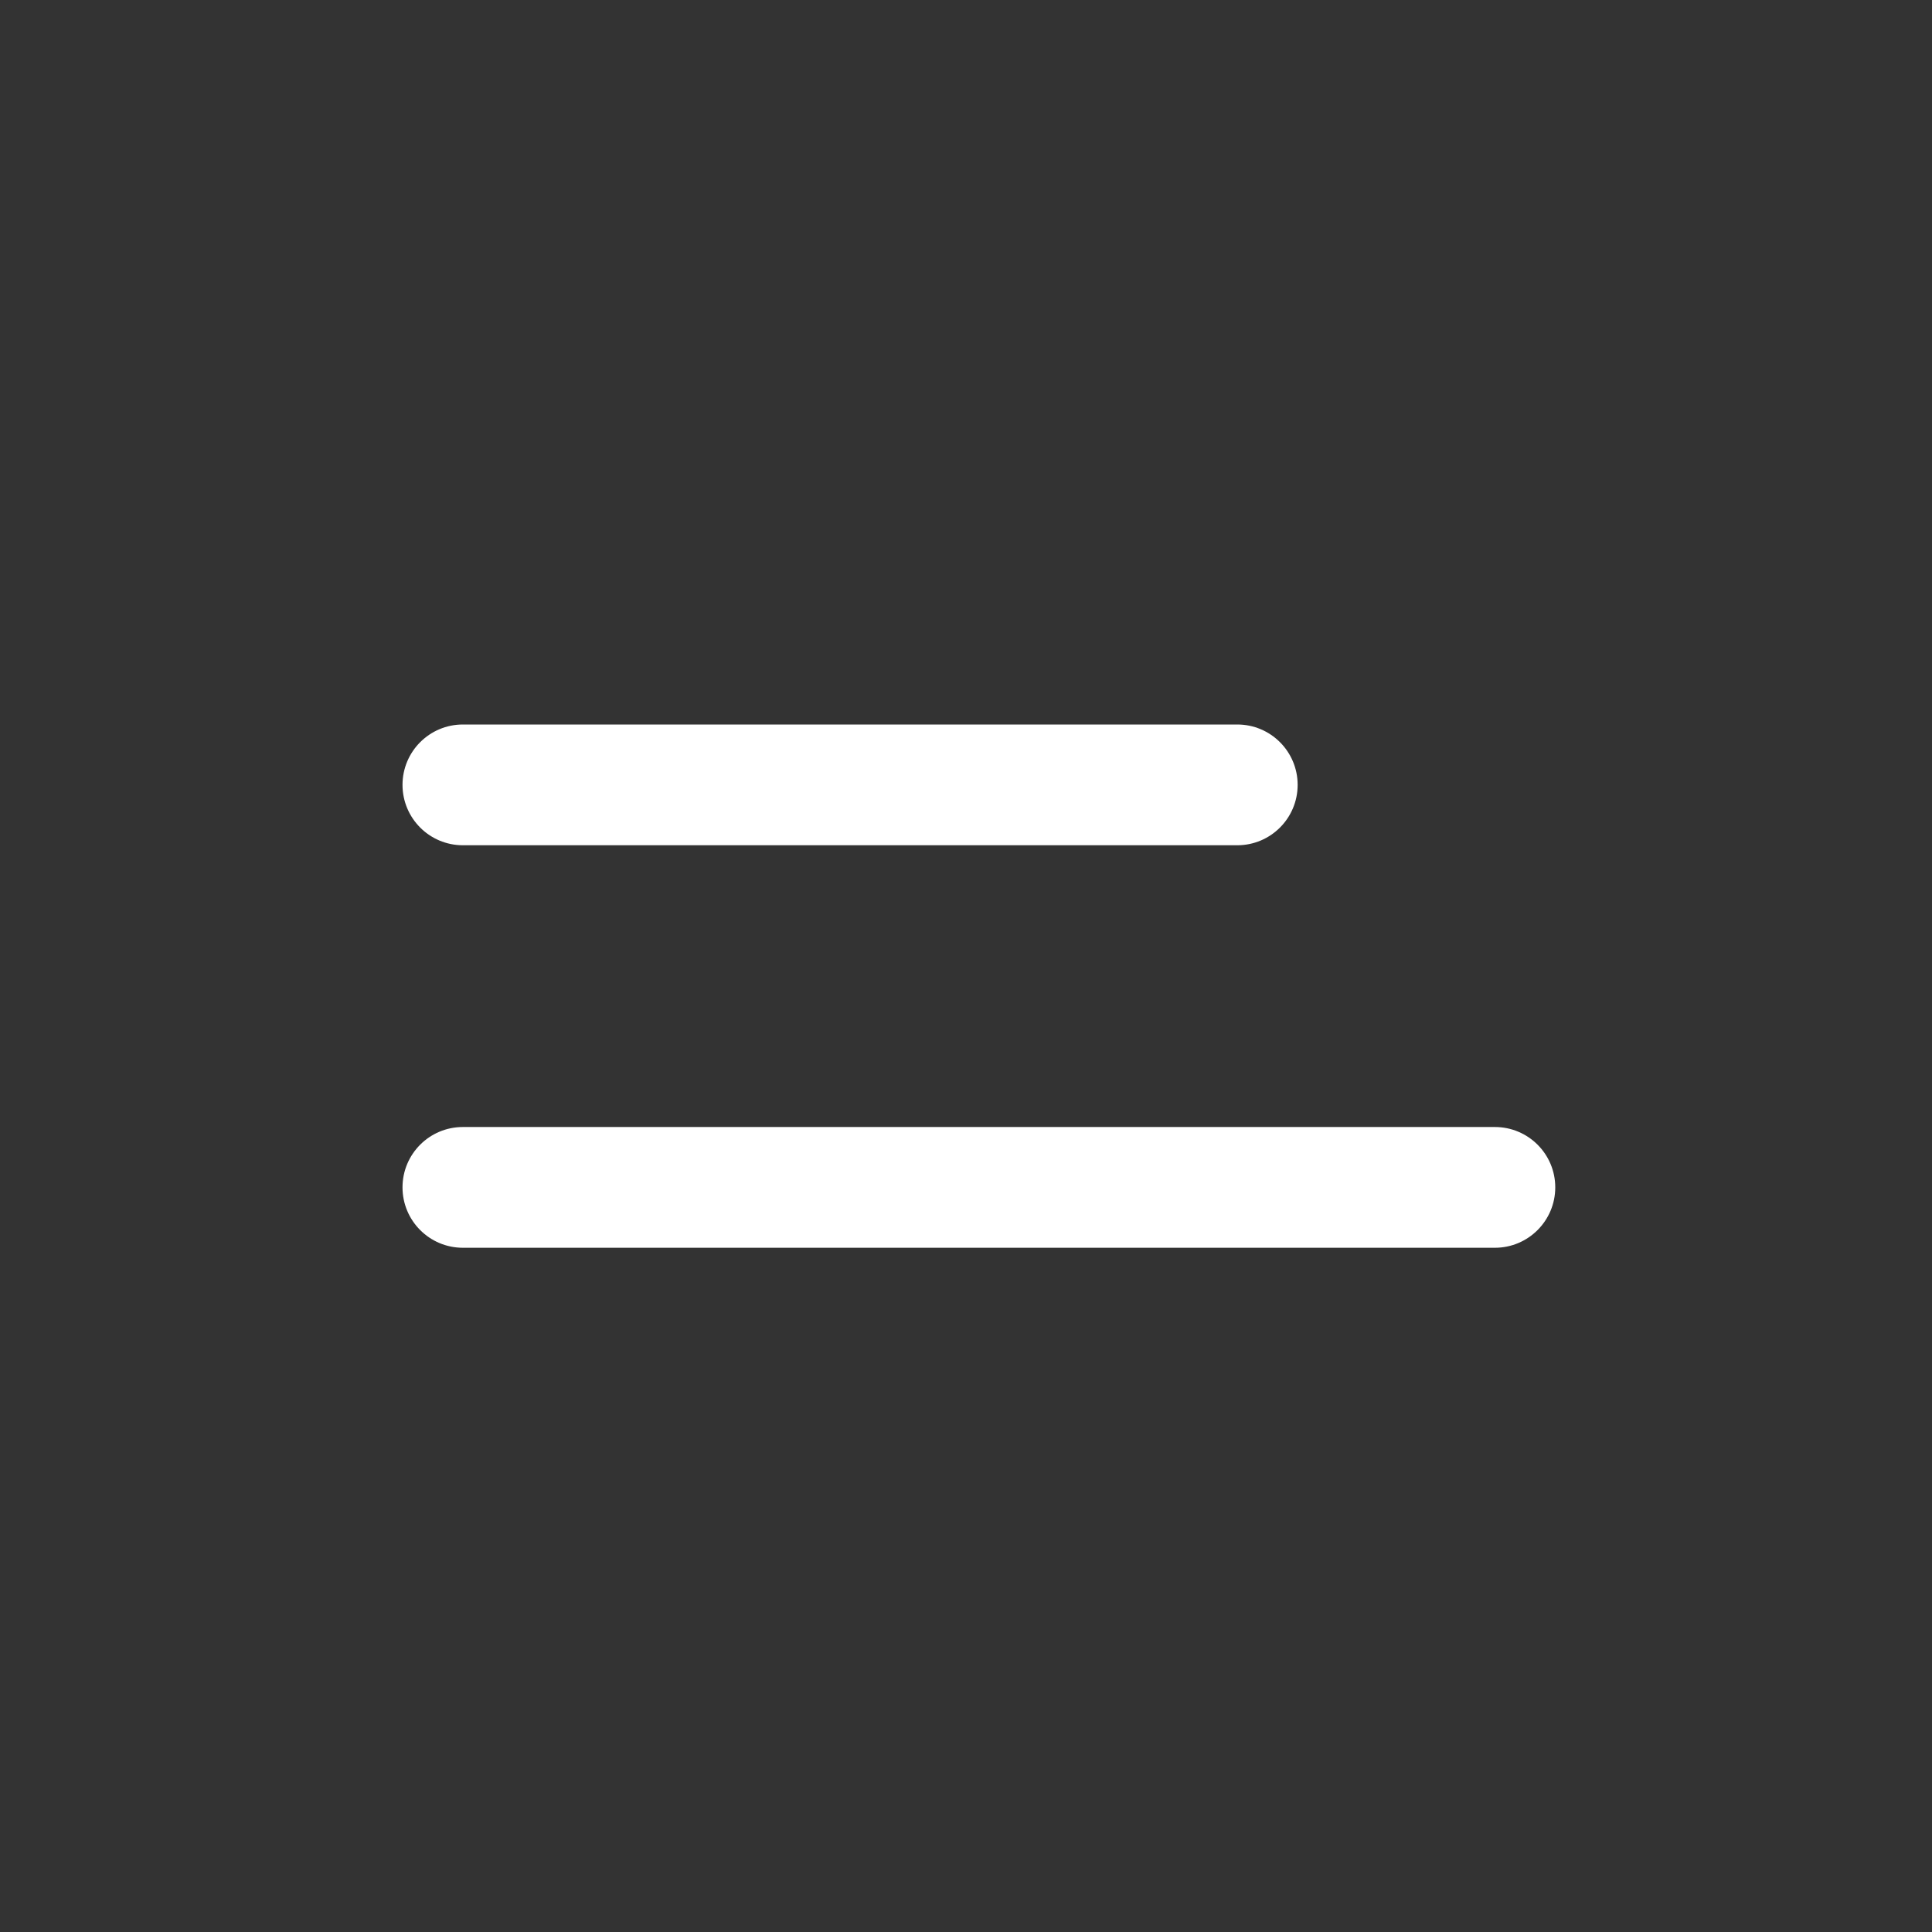 <svg width="50" height="50" viewBox="0 0 50 50" fill="none" xmlns="http://www.w3.org/2000/svg">
<rect x="0" y="0" width="50" height="50" fill="#333333" stroke="none"/>
<path d="M32.021 21.875H11.979C11.116 21.875 10.417 21.175 10.417 20.312C10.417 19.45 11.116 18.75 11.979 18.75H32.021C32.884 18.75 33.583 19.45 33.583 20.312C33.583 21.175 32.884 21.875 32.021 21.875Z" fill="white"/>
<path d="M11.979 29.167H38.688C39.55 29.167 40.25 29.866 40.25 30.729C40.25 31.592 39.55 32.292 38.688 32.292H11.979C11.116 32.292 10.417 31.592 10.417 30.729C10.417 29.866 11.116 29.167 11.979 29.167Z" fill="white"/>
</svg>
